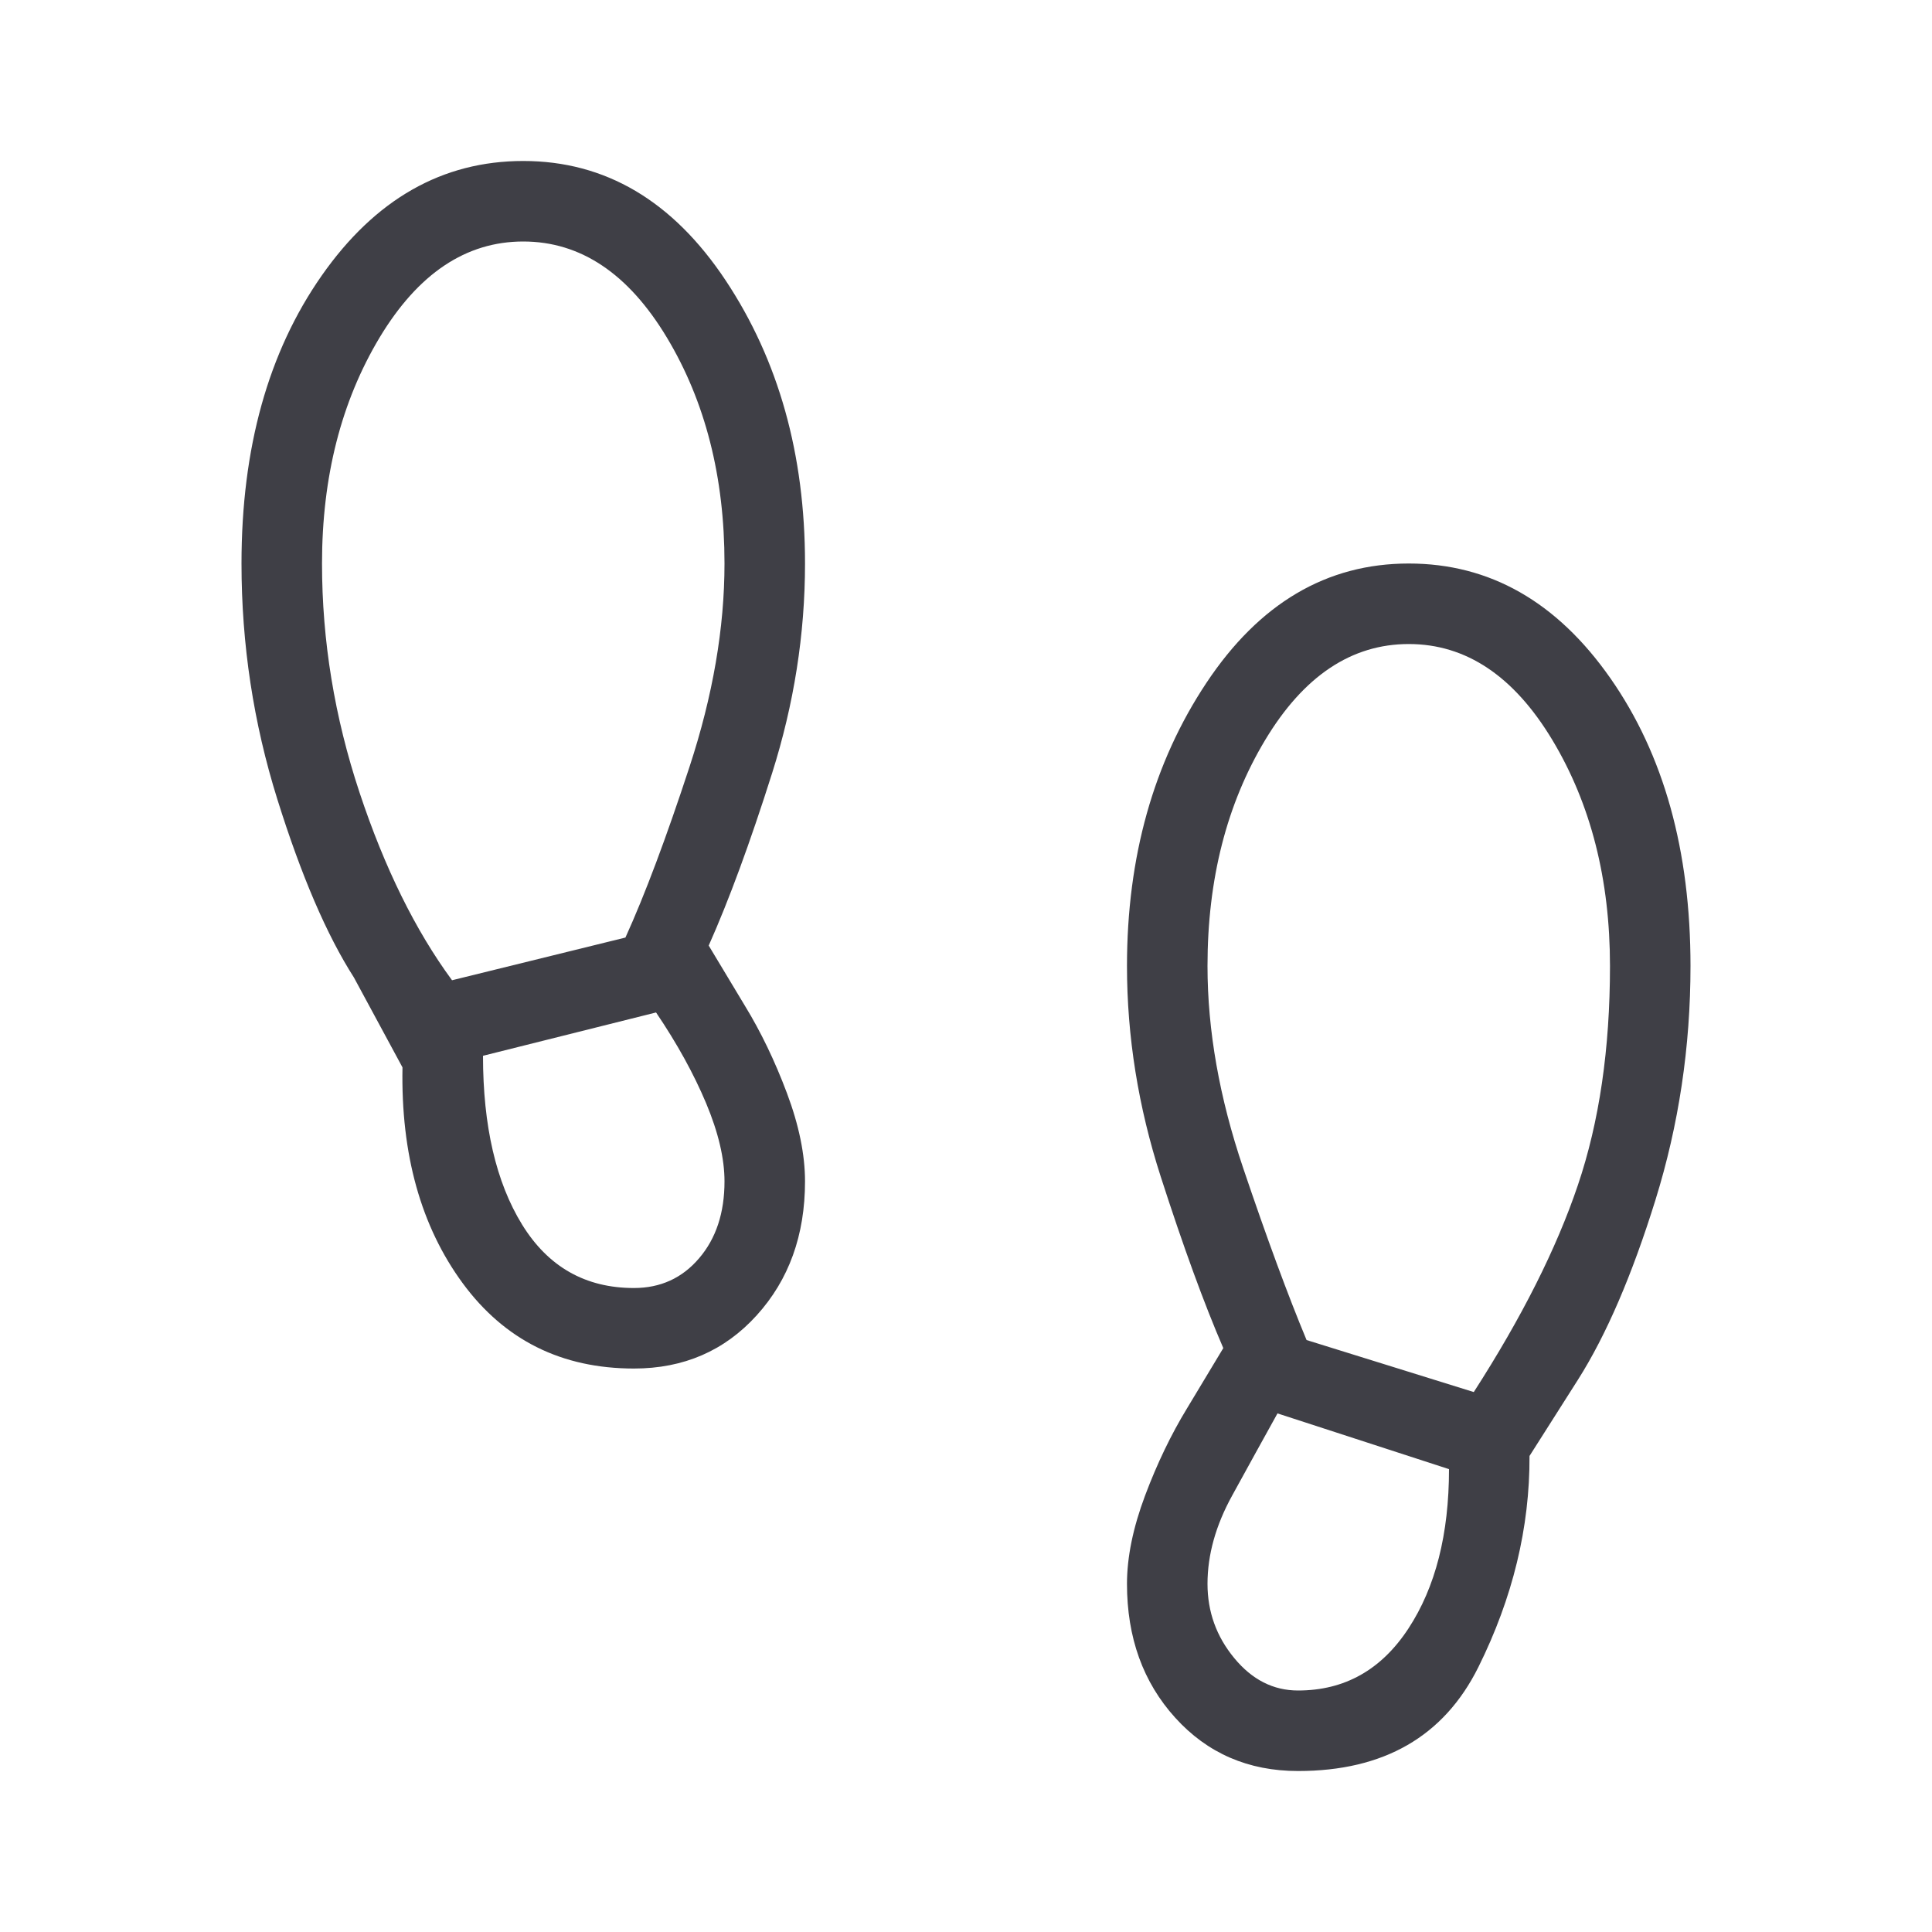 <svg width="40" height="40" viewBox="0 0 40 40" fill="none" xmlns="http://www.w3.org/2000/svg">
<path d="M10.833 5C9.648 5 8.657 5.663 7.86 6.987C7.065 8.312 6.667 9.872 6.667 11.667C6.667 13.267 6.926 14.848 7.444 16.409C7.962 17.97 8.601 19.265 9.359 20.295L12.949 19.411C13.353 18.522 13.795 17.342 14.277 15.872C14.759 14.402 15 13 15 11.667C15 9.872 14.602 8.312 13.806 6.987C13.01 5.663 12.019 5 10.833 5ZM13.125 26.667C13.674 26.667 14.124 26.462 14.474 26.051C14.825 25.641 15 25.11 15 24.459C15 23.986 14.873 23.447 14.619 22.84C14.364 22.233 14.019 21.607 13.583 20.962L10 21.859C10 23.312 10.27 24.477 10.809 25.353C11.349 26.229 12.121 26.667 13.125 26.667ZM29.167 13.334C27.981 13.334 26.99 13.996 26.194 15.321C25.398 16.645 25 18.205 25 20C25 21.334 25.246 22.728 25.739 24.184C26.231 25.641 26.669 26.827 27.051 27.744L30.513 28.821C31.506 27.278 32.225 25.85 32.668 24.538C33.112 23.227 33.333 21.714 33.333 20C33.333 18.205 32.935 16.645 32.14 15.321C31.343 13.996 30.352 13.334 29.167 13.334ZM26.875 35C27.837 35 28.598 34.573 29.159 33.718C29.72 32.863 30 31.763 30 30.417L26.449 29.263C26.162 29.78 25.849 30.347 25.51 30.965C25.17 31.582 25 32.191 25 32.792C25 33.369 25.184 33.881 25.553 34.328C25.922 34.776 26.362 35 26.875 35ZM13.125 28.334C11.627 28.334 10.446 27.745 9.58 26.568C8.715 25.39 8.299 23.901 8.333 22.099L7.327 20.237C6.765 19.359 6.237 18.13 5.742 16.548C5.247 14.967 5 13.34 5 11.667C5 9.276 5.553 7.289 6.66 5.707C7.767 4.125 9.158 3.333 10.833 3.333C12.532 3.333 13.929 4.158 15.024 5.806C16.119 7.455 16.667 9.408 16.667 11.667C16.667 13.129 16.439 14.577 15.984 16.013C15.529 17.449 15.092 18.637 14.673 19.577L15.423 20.824C15.752 21.362 16.042 21.964 16.292 22.63C16.542 23.296 16.667 23.905 16.667 24.459C16.667 25.572 16.334 26.496 15.668 27.231C15.003 27.966 14.155 28.334 13.125 28.334ZM26.875 36.667C25.845 36.667 24.997 36.299 24.332 35.564C23.666 34.829 23.333 33.905 23.333 32.792C23.333 32.239 23.458 31.629 23.708 30.963C23.958 30.298 24.248 29.696 24.577 29.157L25.327 27.911C24.93 26.992 24.498 25.809 24.032 24.362C23.566 22.916 23.333 21.462 23.333 20C23.333 17.742 23.881 15.788 24.976 14.14C26.071 12.491 27.468 11.667 29.167 11.667C30.842 11.667 32.233 12.458 33.34 14.04C34.447 15.622 35 17.609 35 20C35 21.673 34.758 23.288 34.274 24.845C33.79 26.401 33.256 27.64 32.673 28.561L31.667 30.144C31.673 31.625 31.32 33.082 30.608 34.516C29.895 35.95 28.651 36.667 26.875 36.667Z" fill="#3F3F46"/>
</svg>
